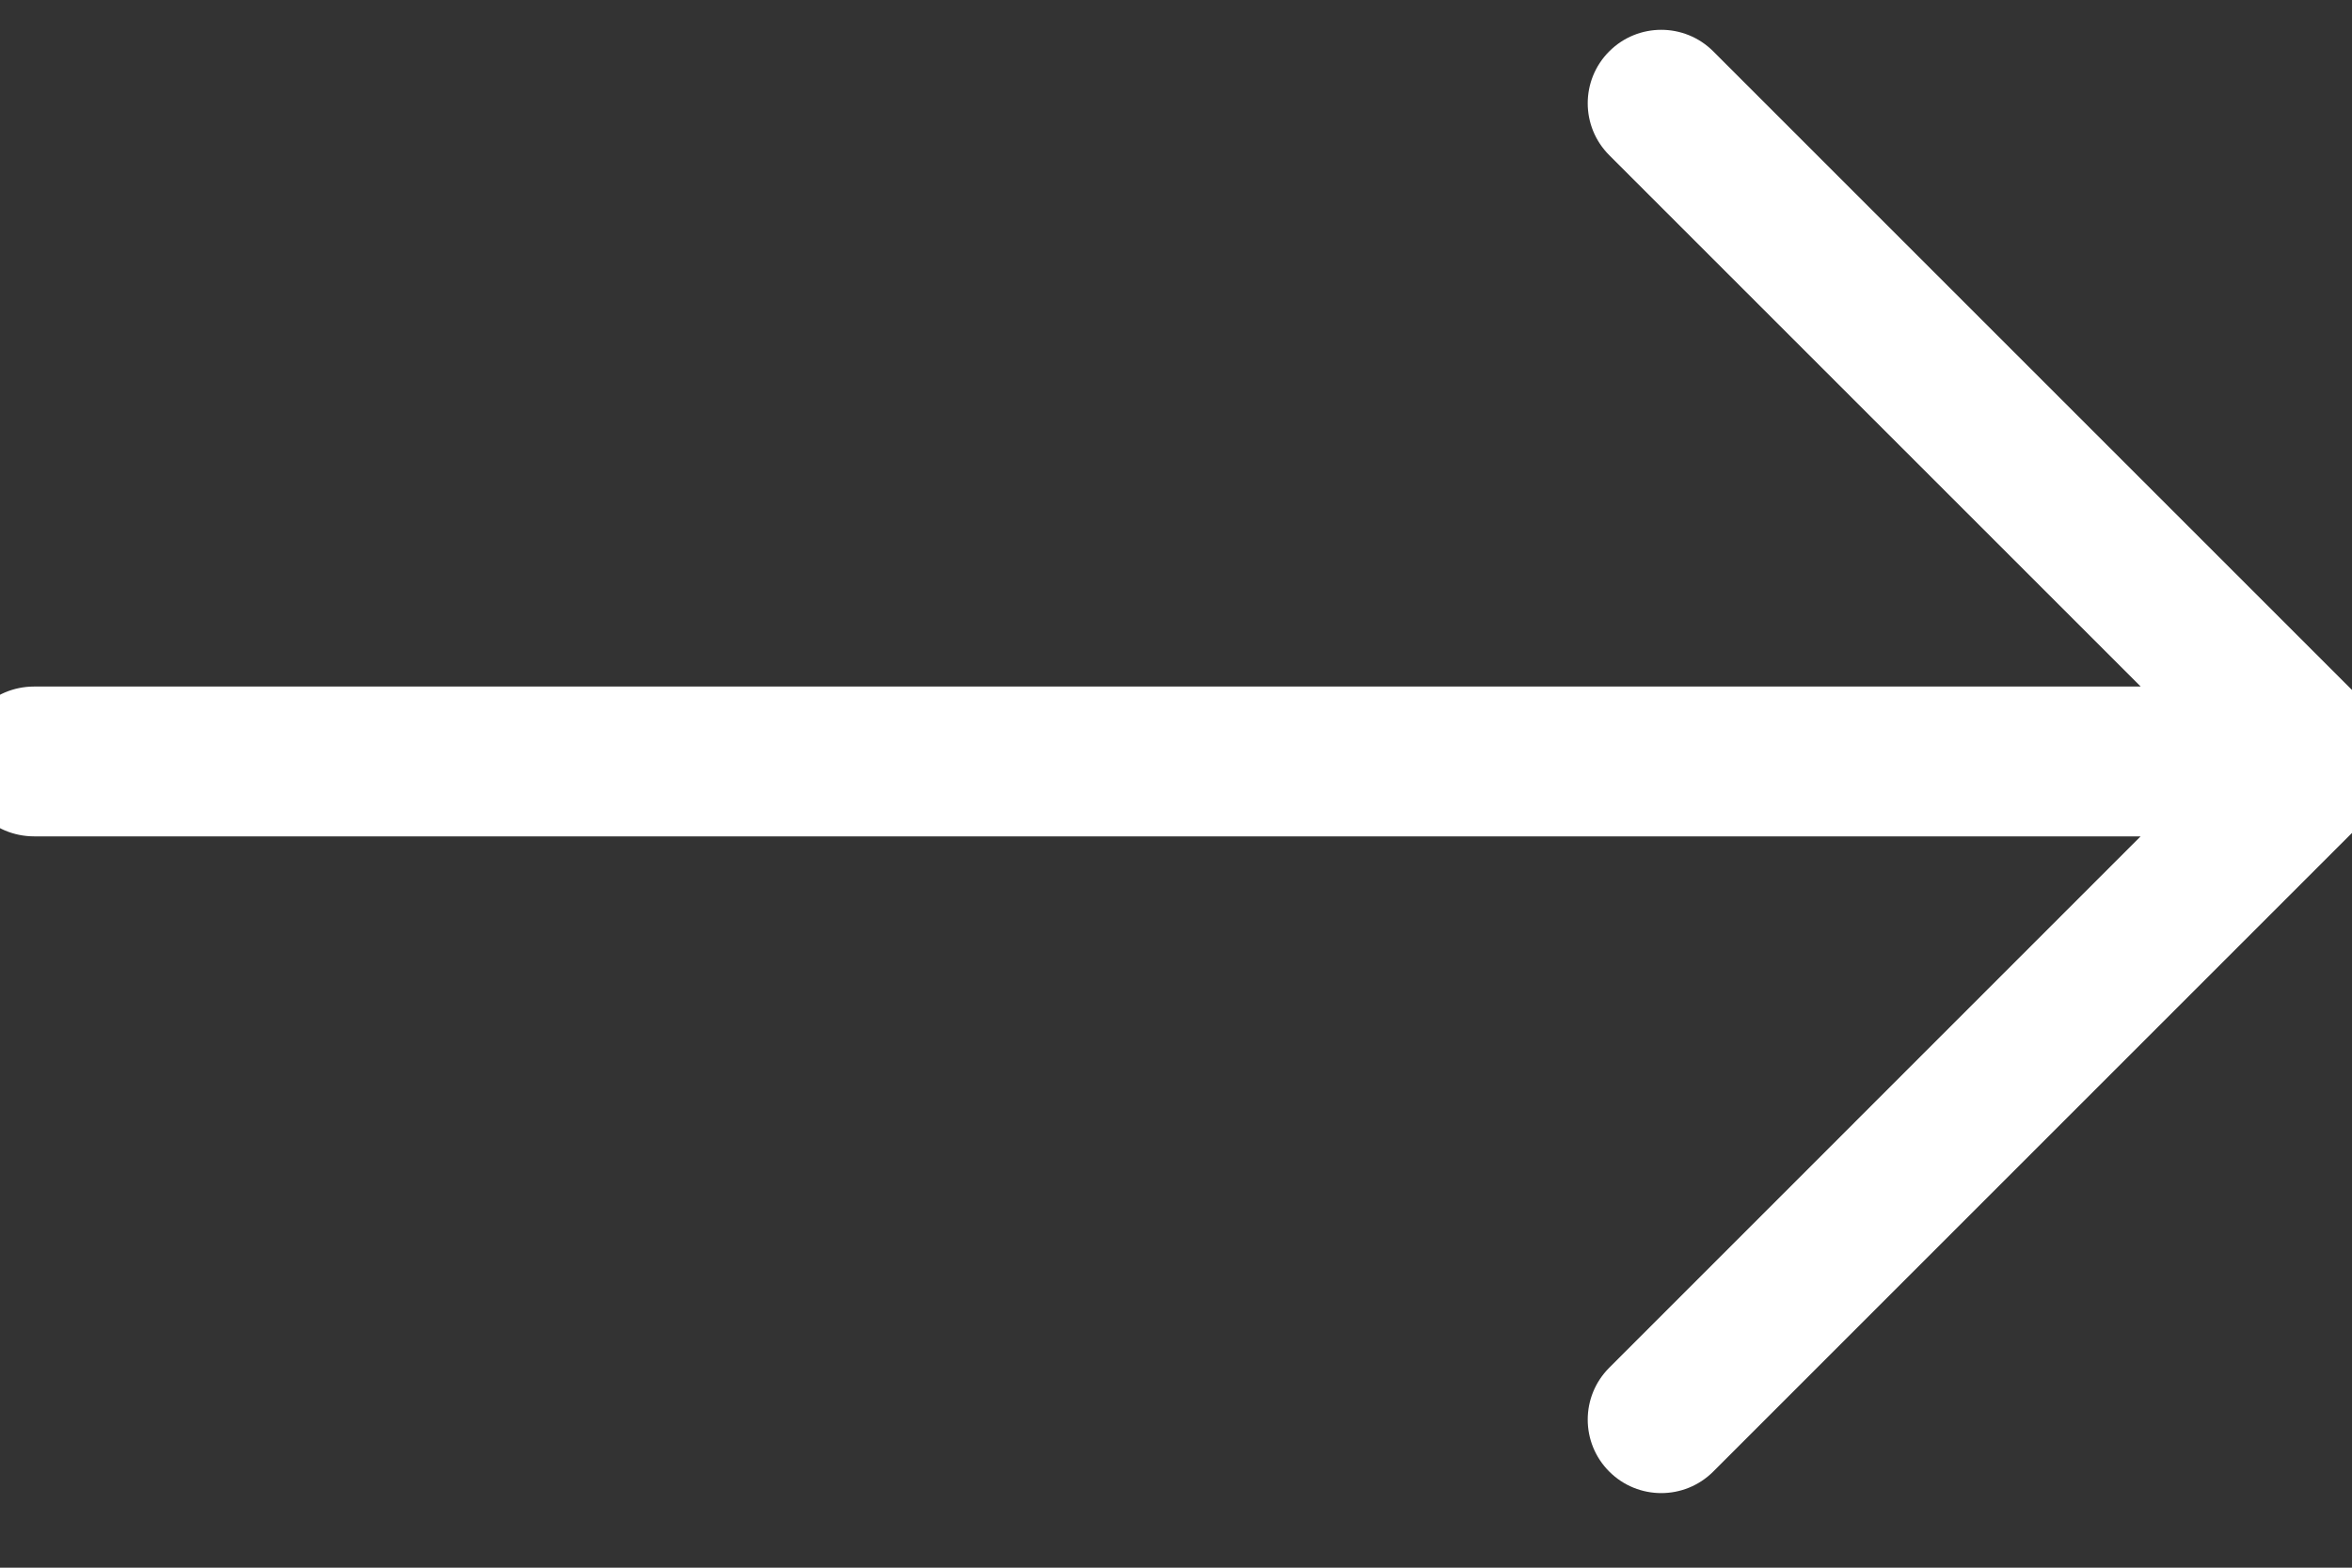 <svg width="24" height="16" viewBox="0 0 24 16" fill="none" xmlns="http://www.w3.org/2000/svg">
<rect x="0" y="0" width="24" height="16" fill="#333333" stroke="none"/>
<path d="M17.482 0.524C17.189 0.231 16.714 0.231 16.421 0.524C16.128 0.817 16.128 1.291 16.421 1.584L21.844 7.007L0.348 7.007C-0.074 7.007 -0.416 7.349 -0.416 7.772C-0.416 8.194 -0.074 8.536 0.348 8.536L21.843 8.536L16.421 13.959C16.128 14.252 16.128 14.726 16.421 15.019C16.714 15.312 17.189 15.312 17.482 15.019L24.199 8.302C24.492 8.009 24.492 7.534 24.199 7.241L17.482 0.524Z" fill="white"/>
</svg>
